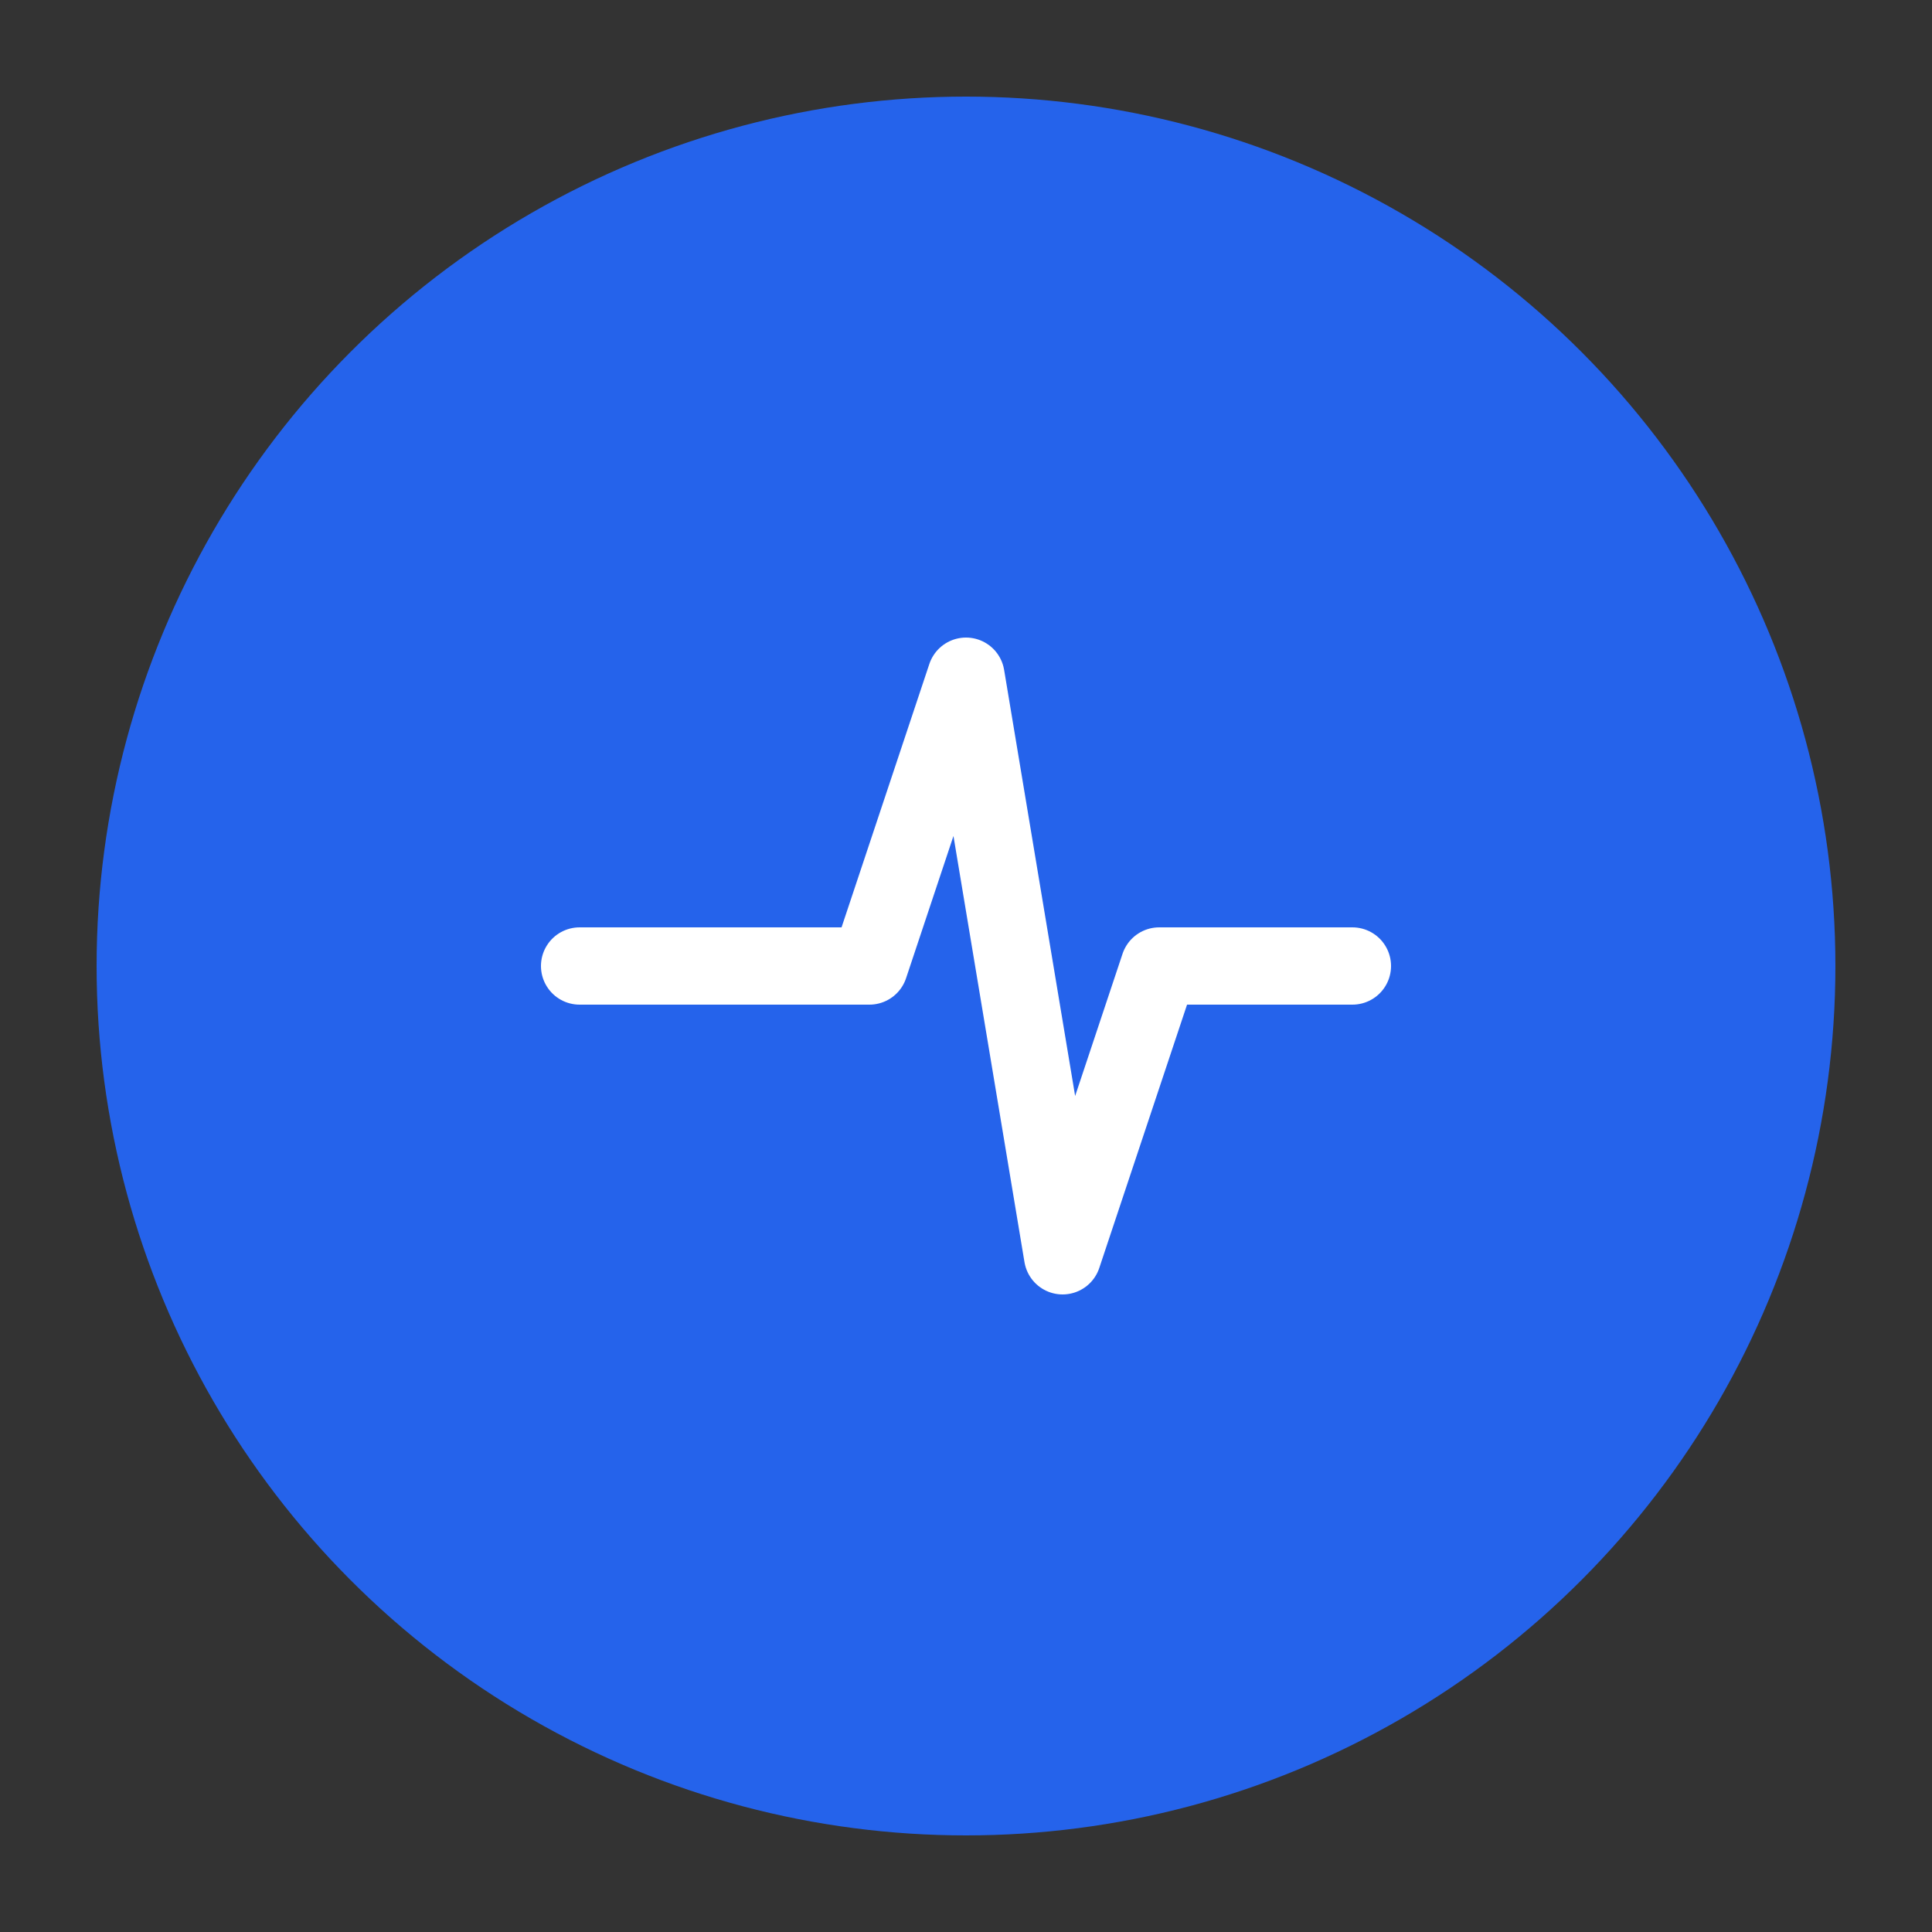 <svg xmlns="http://www.w3.org/2000/svg" viewBox="0 0 100 100">
  <rect x="0" y="0" width="100" height="100" fill="#333333" stroke="none"/>
  <circle cx="50" cy="50" r="45" fill="#2563eb"/>
  <path d="M30 50 L45 50 L50 35 L55 65 L60 50 L70 50" stroke="white" stroke-width="4" fill="none" stroke-linecap="round" stroke-linejoin="round"/>
</svg>
